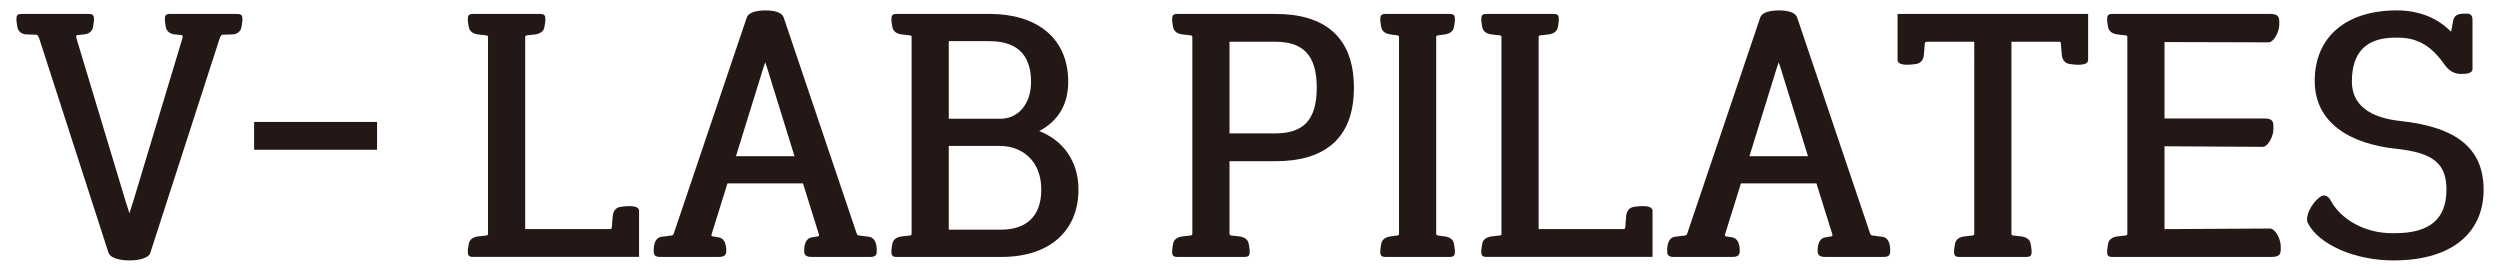 <?xml version="1.0" encoding="UTF-8"?>
<svg id="_레이어_1" data-name="레이어_1" xmlns="http://www.w3.org/2000/svg" version="1.1" viewBox="0 0 240 26">
  <!-- Generator: Adobe Illustrator 29.3.1, SVG Export Plug-In . SVG Version: 2.1.0 Build 151)  -->
  <defs>
    <style>
      .st0 {
        fill: #231815;
      }
    </style>
  </defs>
  <path class="st0" d="M10.427,24.298L3.767,3.698c-.113-.281-.169-.365-.309-.365l-.899-.028c-.45,0-.843-.281-.899-.759-.169-.956-.112-1.208.394-1.208h6.492c.506,0,.562.253.394,1.208-.056.478-.45.731-.899.759l-.562.056c-.225.028-.197.112-.084.506l4.637,15.372.393,1.236.393-1.236,4.637-15.372c.112-.393.141-.478-.084-.506l-.562-.056c-.45-.028-.843-.281-.899-.759-.169-.956-.112-1.208.394-1.208h6.492c.506,0,.562.253.394,1.208-.056.478-.45.759-.899.759l-.899.028c-.141,0-.197.084-.309.365l-6.66,20.6c-.225.562-1.321.703-1.995.703s-1.77-.141-1.995-.703Z"/>
  <path class="st0" d="M24.394,14.377v-2.67h11.803v2.67h-11.803Z"/>
  <path class="st0" d="M44.994,23.455c.056-.478.45-.703.899-.759l.759-.084c.169-.028.197-.056.197-.197V3.586c0-.14-.028-.169-.197-.197l-.759-.084c-.45-.056-.843-.281-.899-.759-.169-.956-.112-1.208.393-1.208h6.492c.506,0,.562.253.393,1.208-.056.478-.45.703-.899.759l-.759.084c-.169.028-.197.056-.197.197v18.407h8.122c.141,0,.169-.028.197-.197l.084-1.04c.028-.45.281-.843.759-.899.927-.141,1.77-.112,1.77.393v4.412h-15.962c-.506,0-.562-.253-.393-1.208Z"/>
  <path class="st0" d="M63.542,22.724l.899-.112c.169-.028.197-.056.253-.225l6.998-20.712c.14-.422.787-.675,1.799-.675s1.602.253,1.742.675l6.998,20.712c.056.169.084.197.253.225l.899.112c.674.084.787.759.787,1.405,0,.394-.197.534-.59.534h-5.677c-.421,0-.703-.113-.703-.562,0-.759.225-1.236.759-1.321l.534-.084c.112-.028.169-.056.112-.225l-1.517-4.862h-7.251l-1.518,4.862c-.056.169,0,.197.112.225l.534.084c.534.084.759.562.759,1.321,0,.45-.281.562-.703.562h-5.677c-.393,0-.59-.14-.59-.534,0-.646.112-1.321.787-1.405ZM76.272,14.996l-2.613-8.431-.197-.59-.197.59-2.613,8.431h5.62Z"/>
  <path class="st0" d="M85.659,23.455c.056-.478.45-.703.899-.759l.759-.084c.169-.028.197-.056.197-.197V3.586c0-.14-.028-.169-.197-.197l-.759-.084c-.45-.056-.843-.281-.899-.759-.169-.956-.112-1.208.393-1.208h8.993c4.272,0,7.503,2.136,7.503,6.52,0,2.136-.927,3.738-2.782,4.721,2.276.899,3.766,2.867,3.766,5.621,0,4.047-2.867,6.464-7.363,6.464h-10.117c-.506,0-.562-.253-.393-1.208ZM96.057,11.399c1.63,0,2.923-1.349,2.923-3.541,0-2.81-1.574-3.906-3.991-3.906h-3.906v7.447h4.974ZM96.085,22.049c2.332,0,3.878-1.18,3.878-3.85,0-2.838-1.911-4.187-3.963-4.187h-4.918v8.037h5.002Z"/>
  <path class="st0" d="M112.609,23.455c.056-.478.45-.703.899-.759l.759-.084c.168-.028.197-.056.197-.197V3.586c0-.14-.028-.169-.197-.197l-.759-.084c-.449-.056-.843-.281-.899-.759-.169-.956-.112-1.208.393-1.208h9.471c4.637,0,7.503,2.164,7.503,7.082s-2.866,7.054-7.503,7.054h-4.44v6.941c0,.141.028.169.197.197l.759.084c.45.056.843.281.899.759.169.955.112,1.208-.393,1.208h-6.492c-.506,0-.562-.253-.393-1.208ZM122.417,12.804c2.614,0,3.991-1.18,3.991-4.384s-1.377-4.412-3.991-4.412h-4.384v8.796h4.384Z"/>
  <path class="st0" d="M132.591,23.455c.056-.478.45-.703.899-.759l.618-.084c.169-.028.197-.056.197-.197V3.586c0-.14-.028-.169-.197-.197l-.618-.084c-.45-.056-.843-.281-.899-.759-.169-.956-.112-1.208.393-1.208h6.211c.506,0,.562.253.393,1.208-.056.478-.45.703-.899.759l-.618.084c-.169.028-.197.056-.197.197v18.829c0,.141.028.169.197.197l.618.084c.45.056.843.281.899.759.169.955.112,1.208-.393,1.208h-6.211c-.506,0-.562-.253-.393-1.208Z"/>
  <path class="st0" d="M142.286,23.455c.056-.478.45-.703.899-.759l.759-.084c.169-.028.197-.056.197-.197V3.586c0-.14-.028-.169-.197-.197l-.759-.084c-.449-.056-.843-.281-.899-.759-.169-.956-.112-1.208.393-1.208h6.492c.506,0,.562.253.393,1.208-.056.478-.45.703-.899.759l-.759.084c-.169.028-.197.056-.197.197v18.407h8.122c.14,0,.168-.028.197-.197l.084-1.04c.028-.45.281-.843.759-.899.927-.141,1.771-.112,1.771.393v4.412h-15.963c-.506,0-.562-.253-.393-1.208Z"/>
  <path class="st0" d="M160.834,22.724l.899-.112c.168-.028.197-.056.253-.225l6.998-20.712c.14-.422.787-.675,1.798-.675s1.602.253,1.742.675l6.998,20.712c.056.169.084.197.253.225l.899.112c.674.084.787.759.787,1.405,0,.394-.197.534-.59.534h-5.677c-.421,0-.702-.113-.702-.562,0-.759.225-1.236.759-1.321l.534-.084c.113-.028.169-.056.113-.225l-1.518-4.862h-7.251l-1.517,4.862c-.056.169,0,.197.112.225l.534.084c.534.084.759.562.759,1.321,0,.45-.281.562-.702.562h-5.677c-.393,0-.59-.14-.59-.534,0-.646.112-1.321.787-1.405ZM173.565,14.996l-2.614-8.431-.197-.59-.197.59-2.613,8.431h5.621Z"/>
  <path class="st0" d="M187.673,23.455c.056-.478.45-.703.899-.759l.759-.084c.169-.028.197-.056.197-.197V4.007h-4.272c-.393,0-.45,0-.478.197l-.084,1.04c-.028.45-.281.843-.759.899-.927.14-1.77.112-1.77-.394V1.338h18.295v4.412c0,.506-.843.534-1.77.394-.478-.056-.731-.45-.759-.899l-.084-1.04c0-.168-.056-.197-.197-.197h-4.553v18.407c0,.141.028.169.197.197l.759.084c.45.056.843.281.899.759.169.955.112,1.208-.393,1.208h-6.492c-.506,0-.562-.253-.393-1.208Z"/>
  <path class="st0" d="M202.37,23.455c.056-.478.45-.703.899-.759l.759-.084c.168-.028.197-.056.197-.197V3.586c0-.14-.028-.169-.197-.197l-.759-.084c-.449-.056-.843-.281-.899-.759-.169-.956-.112-1.208.393-1.208h15.147c.646,0,.899.169.899.703v.337c0,.646-.506,1.686-1.04,1.686l-9.976-.028v7.335h9.555c.646,0,.899.168.899.703v.337c0,.646-.506,1.686-1.04,1.686l-9.414-.056v7.953l10.117-.056c.534,0,1.04,1.04,1.04,1.686v.337c0,.534-.253.703-.899.703h-15.288c-.506,0-.562-.253-.393-1.208Z"/>
  <path class="st0" d="M234.717,6.256c-1.18-1.686-2.473-2.642-4.496-2.642h-.281c-2.866,0-4.159,1.49-4.159,4.215,0,2.248,1.714,3.485,4.721,3.794,5.396.59,7.925,2.67,7.925,6.604,0,3.906-2.782,6.745-8.571,6.773-3.822.028-7.335-1.574-8.318-3.625-.253-.562.309-1.855,1.237-2.501.365-.225.731-.085.983.393.956,1.771,3.232,3.119,5.874,3.119h.281c3.429,0,4.946-1.433,4.946-4.187,0-2.529-1.293-3.513-4.721-3.906-4.496-.45-7.925-2.473-7.925-6.52,0-4.328,3.148-6.829,8.01-6.773,2.108.028,3.794.759,5.058,2.024h.028l.197-1.04c.084-.478.422-.674,1.04-.674h.309c.309,0,.506.14.506.646v4.665c0,.422-.562.478-1.096.478-.59,0-1.124-.253-1.546-.843Z"/>
</svg>